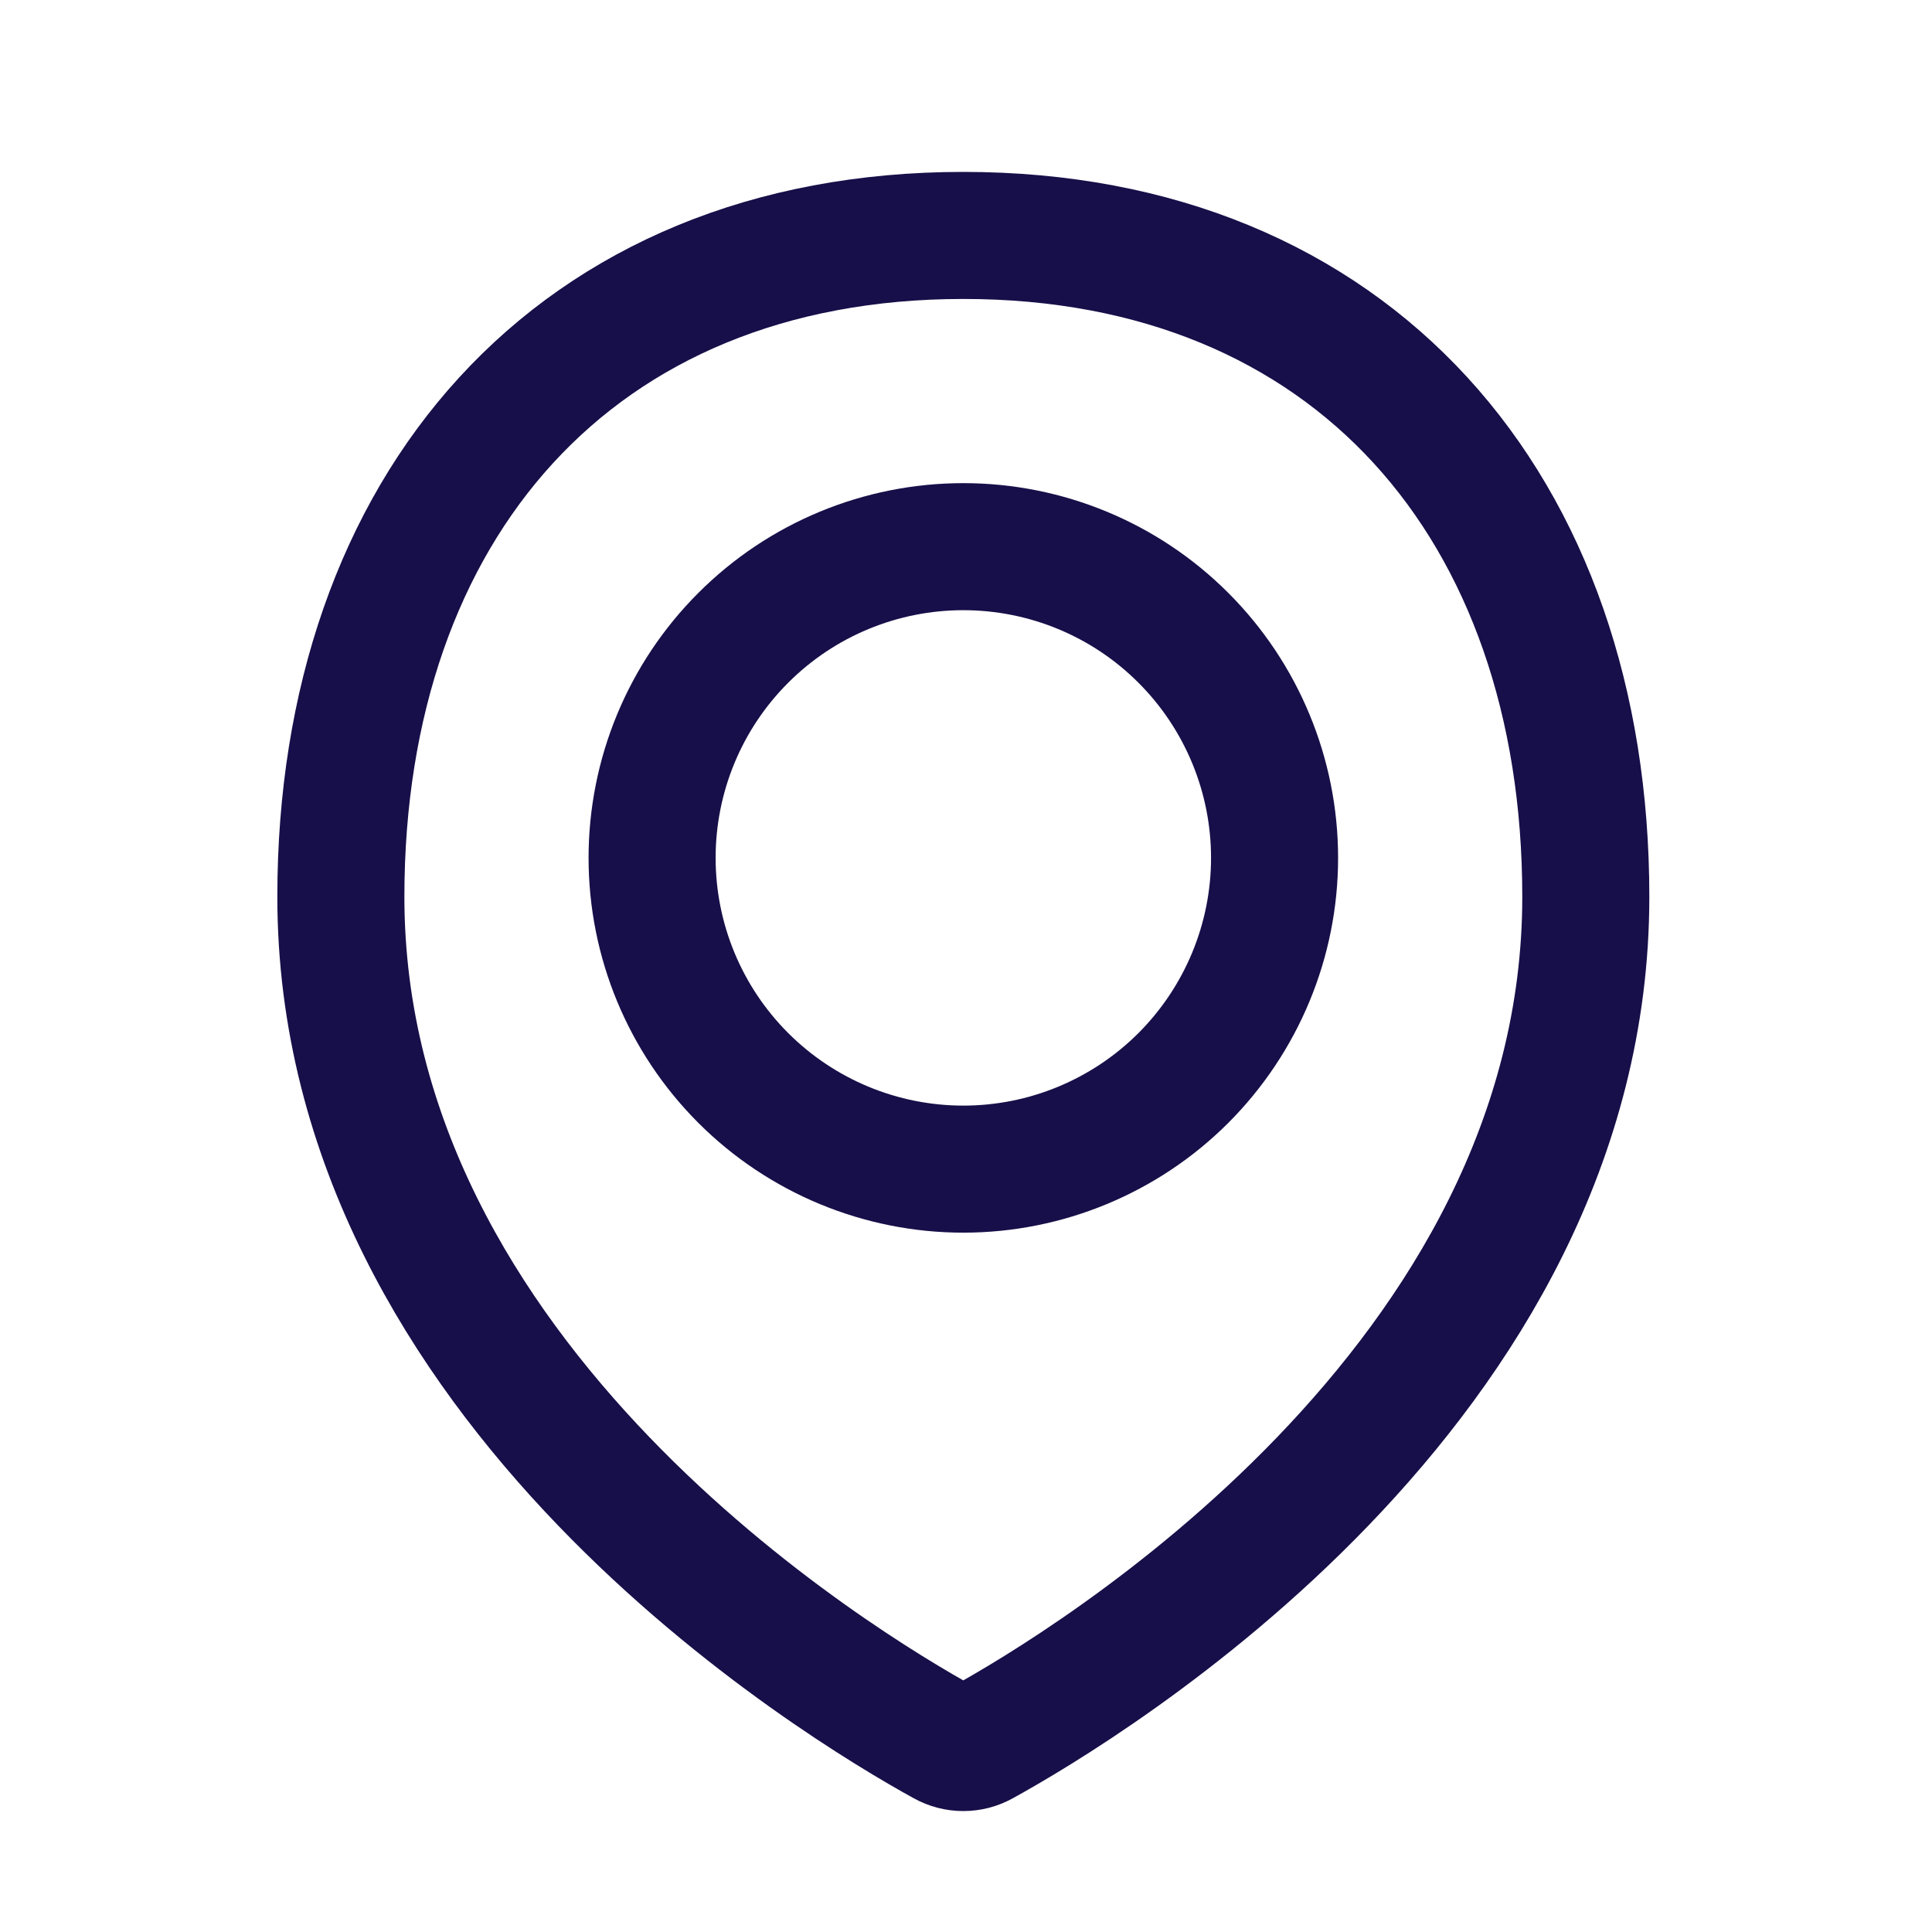 <svg width="21" height="21" viewBox="0 0 21 21" fill="none" xmlns="http://www.w3.org/2000/svg">
<path d="M17.237 9.747C17.237 15.052 11.804 18.32 10.675 18.942C10.612 18.977 10.542 18.995 10.47 18.995C10.399 18.995 10.329 18.977 10.266 18.942C9.136 18.32 3.705 15.052 3.705 9.747C3.705 5.519 6.242 2.559 10.471 2.559C14.7 2.559 17.237 5.519 17.237 9.747Z" stroke="#170F49" stroke-width="1.381" stroke-linecap="round" stroke-linejoin="round"/>
<path d="M7.088 9.325C7.088 10.222 7.444 11.082 8.079 11.717C8.713 12.351 9.574 12.708 10.471 12.708C11.368 12.708 12.229 12.351 12.863 11.717C13.497 11.082 13.854 10.222 13.854 9.325C13.854 8.428 13.497 7.567 12.863 6.933C12.229 6.298 11.368 5.942 10.471 5.942C9.574 5.942 8.713 6.298 8.079 6.933C7.444 7.567 7.088 8.428 7.088 9.325V9.325Z" stroke="#170F49" stroke-width="1.381" stroke-linecap="round" stroke-linejoin="round"/>
</svg>
